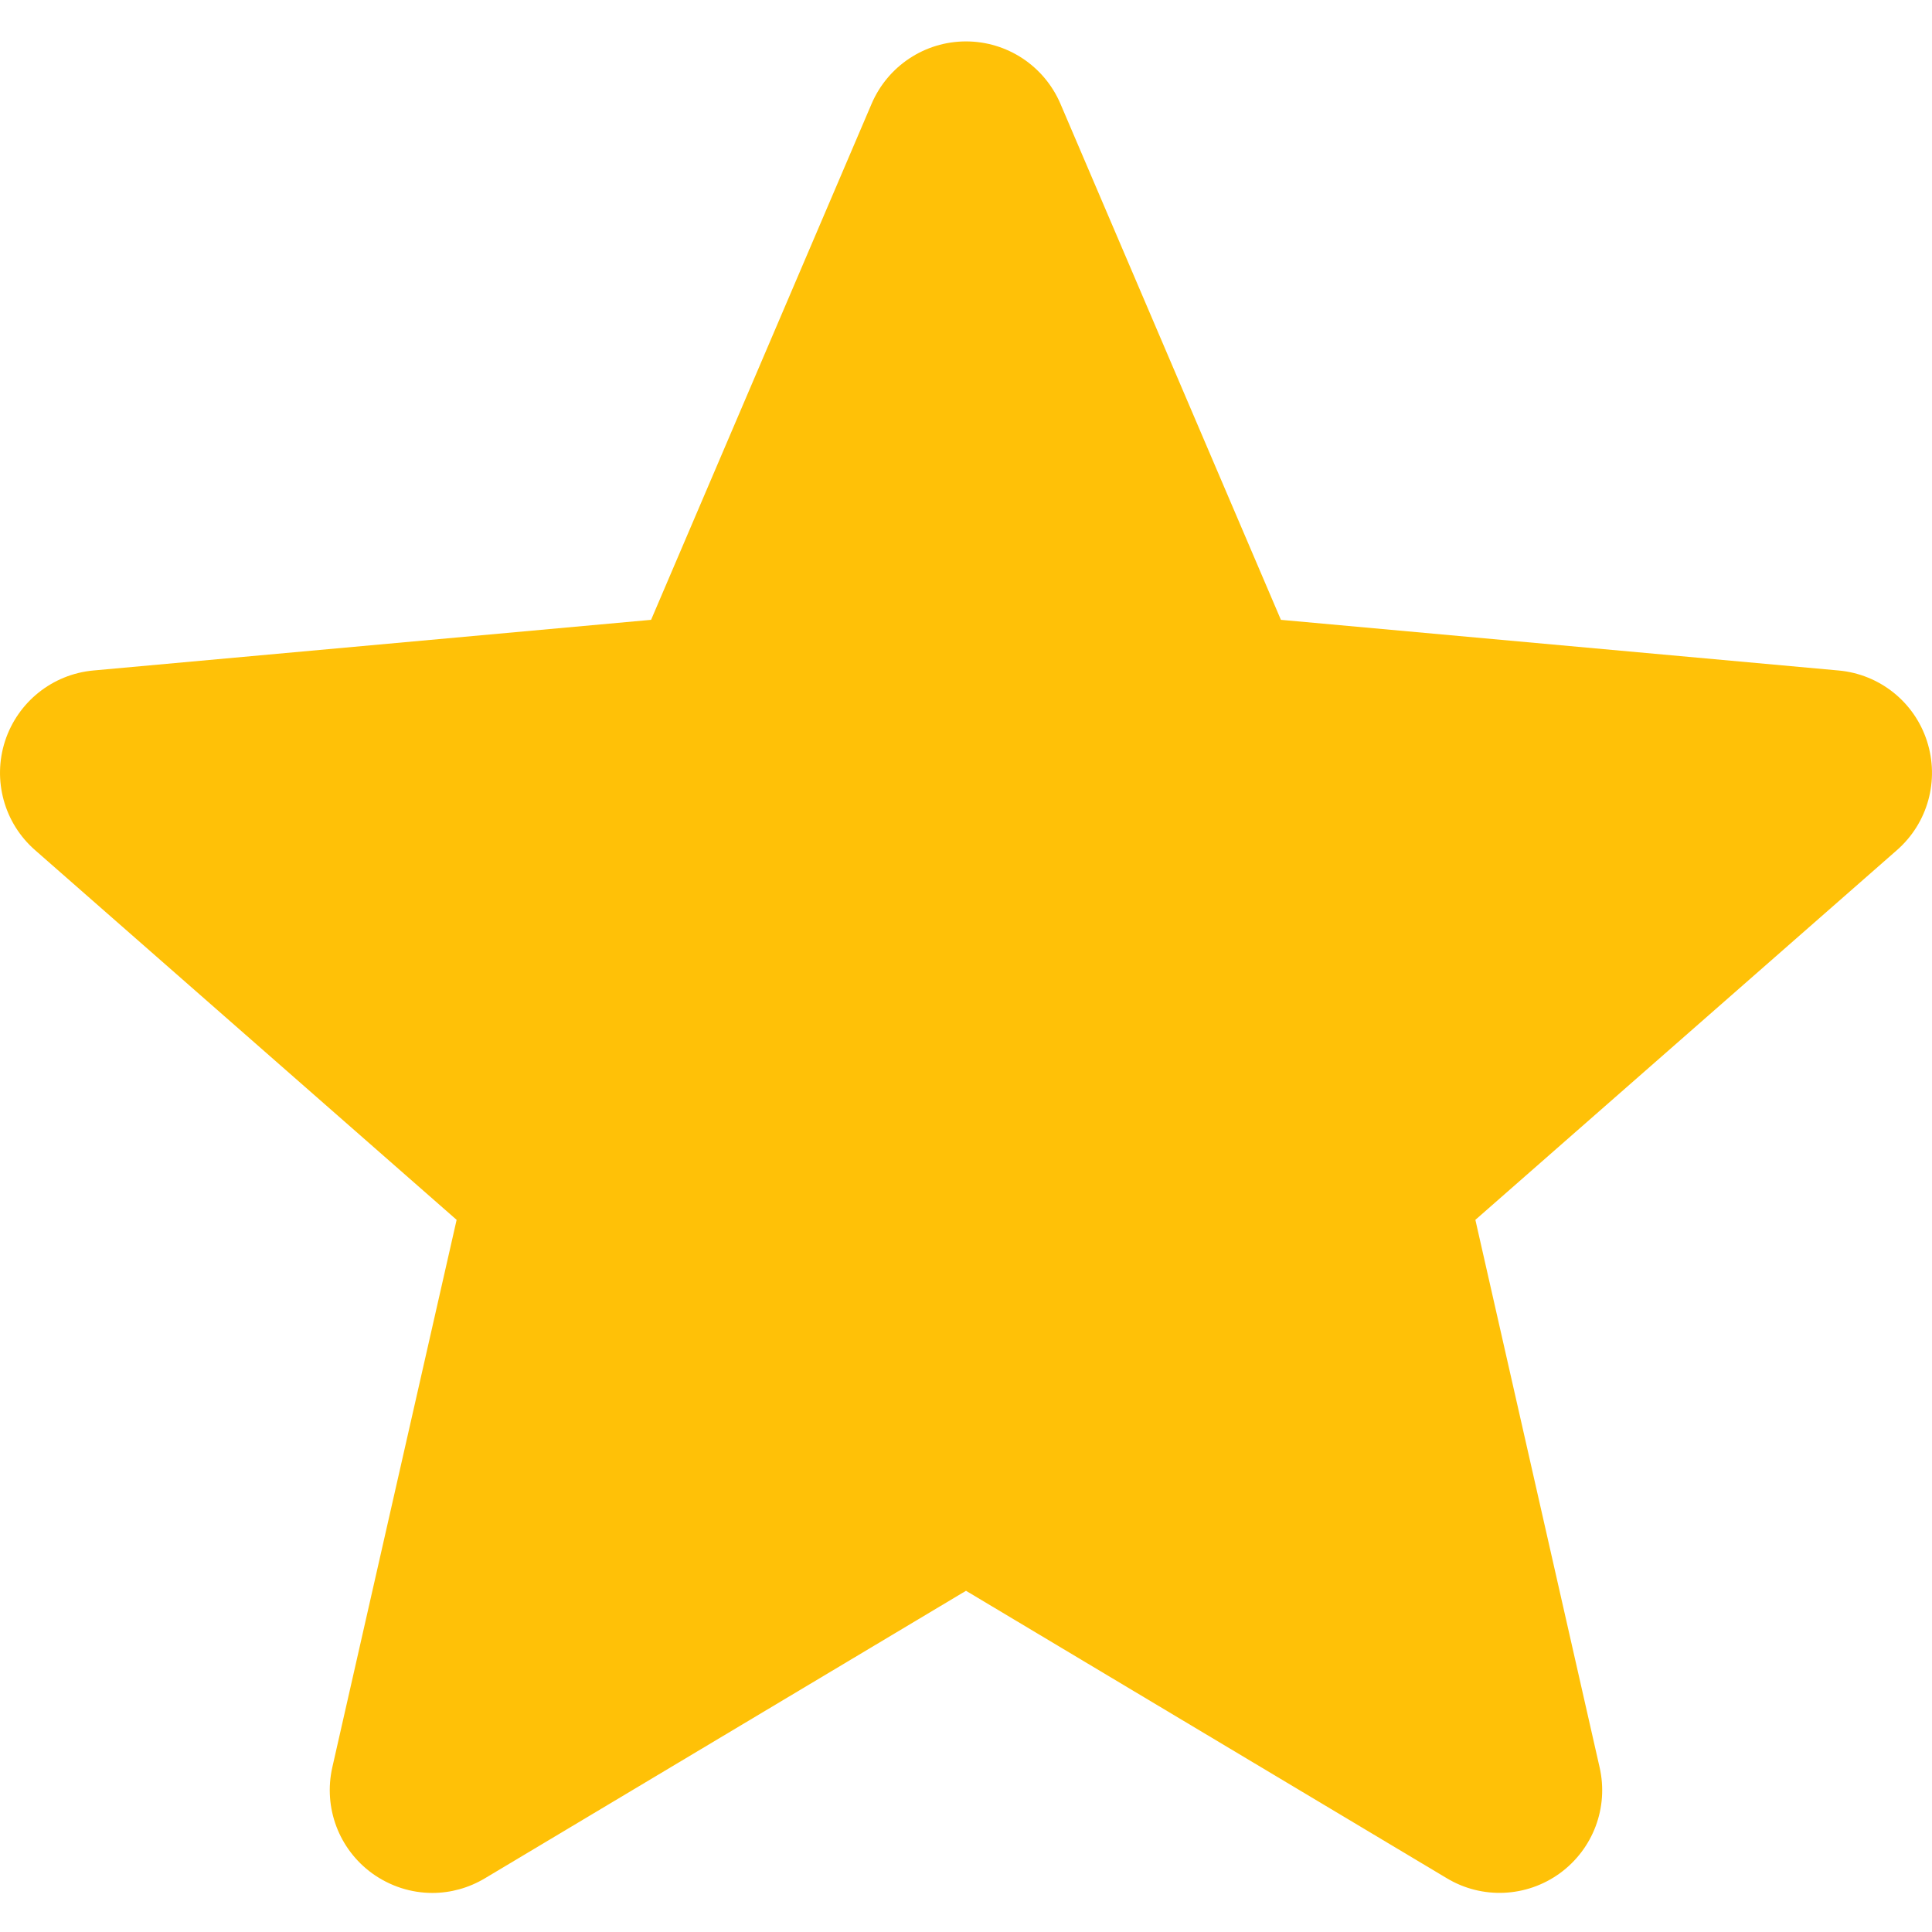 <svg width="23" height="23" viewBox="0 0 23 23" fill="none" xmlns="http://www.w3.org/2000/svg">
<g clip-path="url(#clip0_485_6)">
<path d="M22.94 8.822C22.79 8.357 22.376 8.026 21.888 7.982L15.249 7.379L12.624 1.235C12.431 0.785 11.99 0.493 11.5 0.493C11.01 0.493 10.569 0.785 10.376 1.236L7.751 7.379L1.111 7.982C0.624 8.027 0.212 8.357 0.06 8.822C-0.091 9.288 0.049 9.799 0.418 10.121L5.436 14.522L3.956 21.04C3.848 21.519 4.034 22.014 4.431 22.302C4.645 22.456 4.895 22.535 5.147 22.535C5.365 22.535 5.58 22.476 5.774 22.36L11.5 18.938L17.224 22.36C17.643 22.612 18.171 22.589 18.568 22.302C18.966 22.013 19.152 21.518 19.043 21.04L17.564 14.522L22.581 10.122C22.951 9.799 23.091 9.289 22.94 8.822Z" fill="#FFC107"/>
</g>
<defs>
<clipPath id="clip0_485_6">
<rect width="23" height="23" fill="white"/>
</clipPath>
</defs>
</svg>
